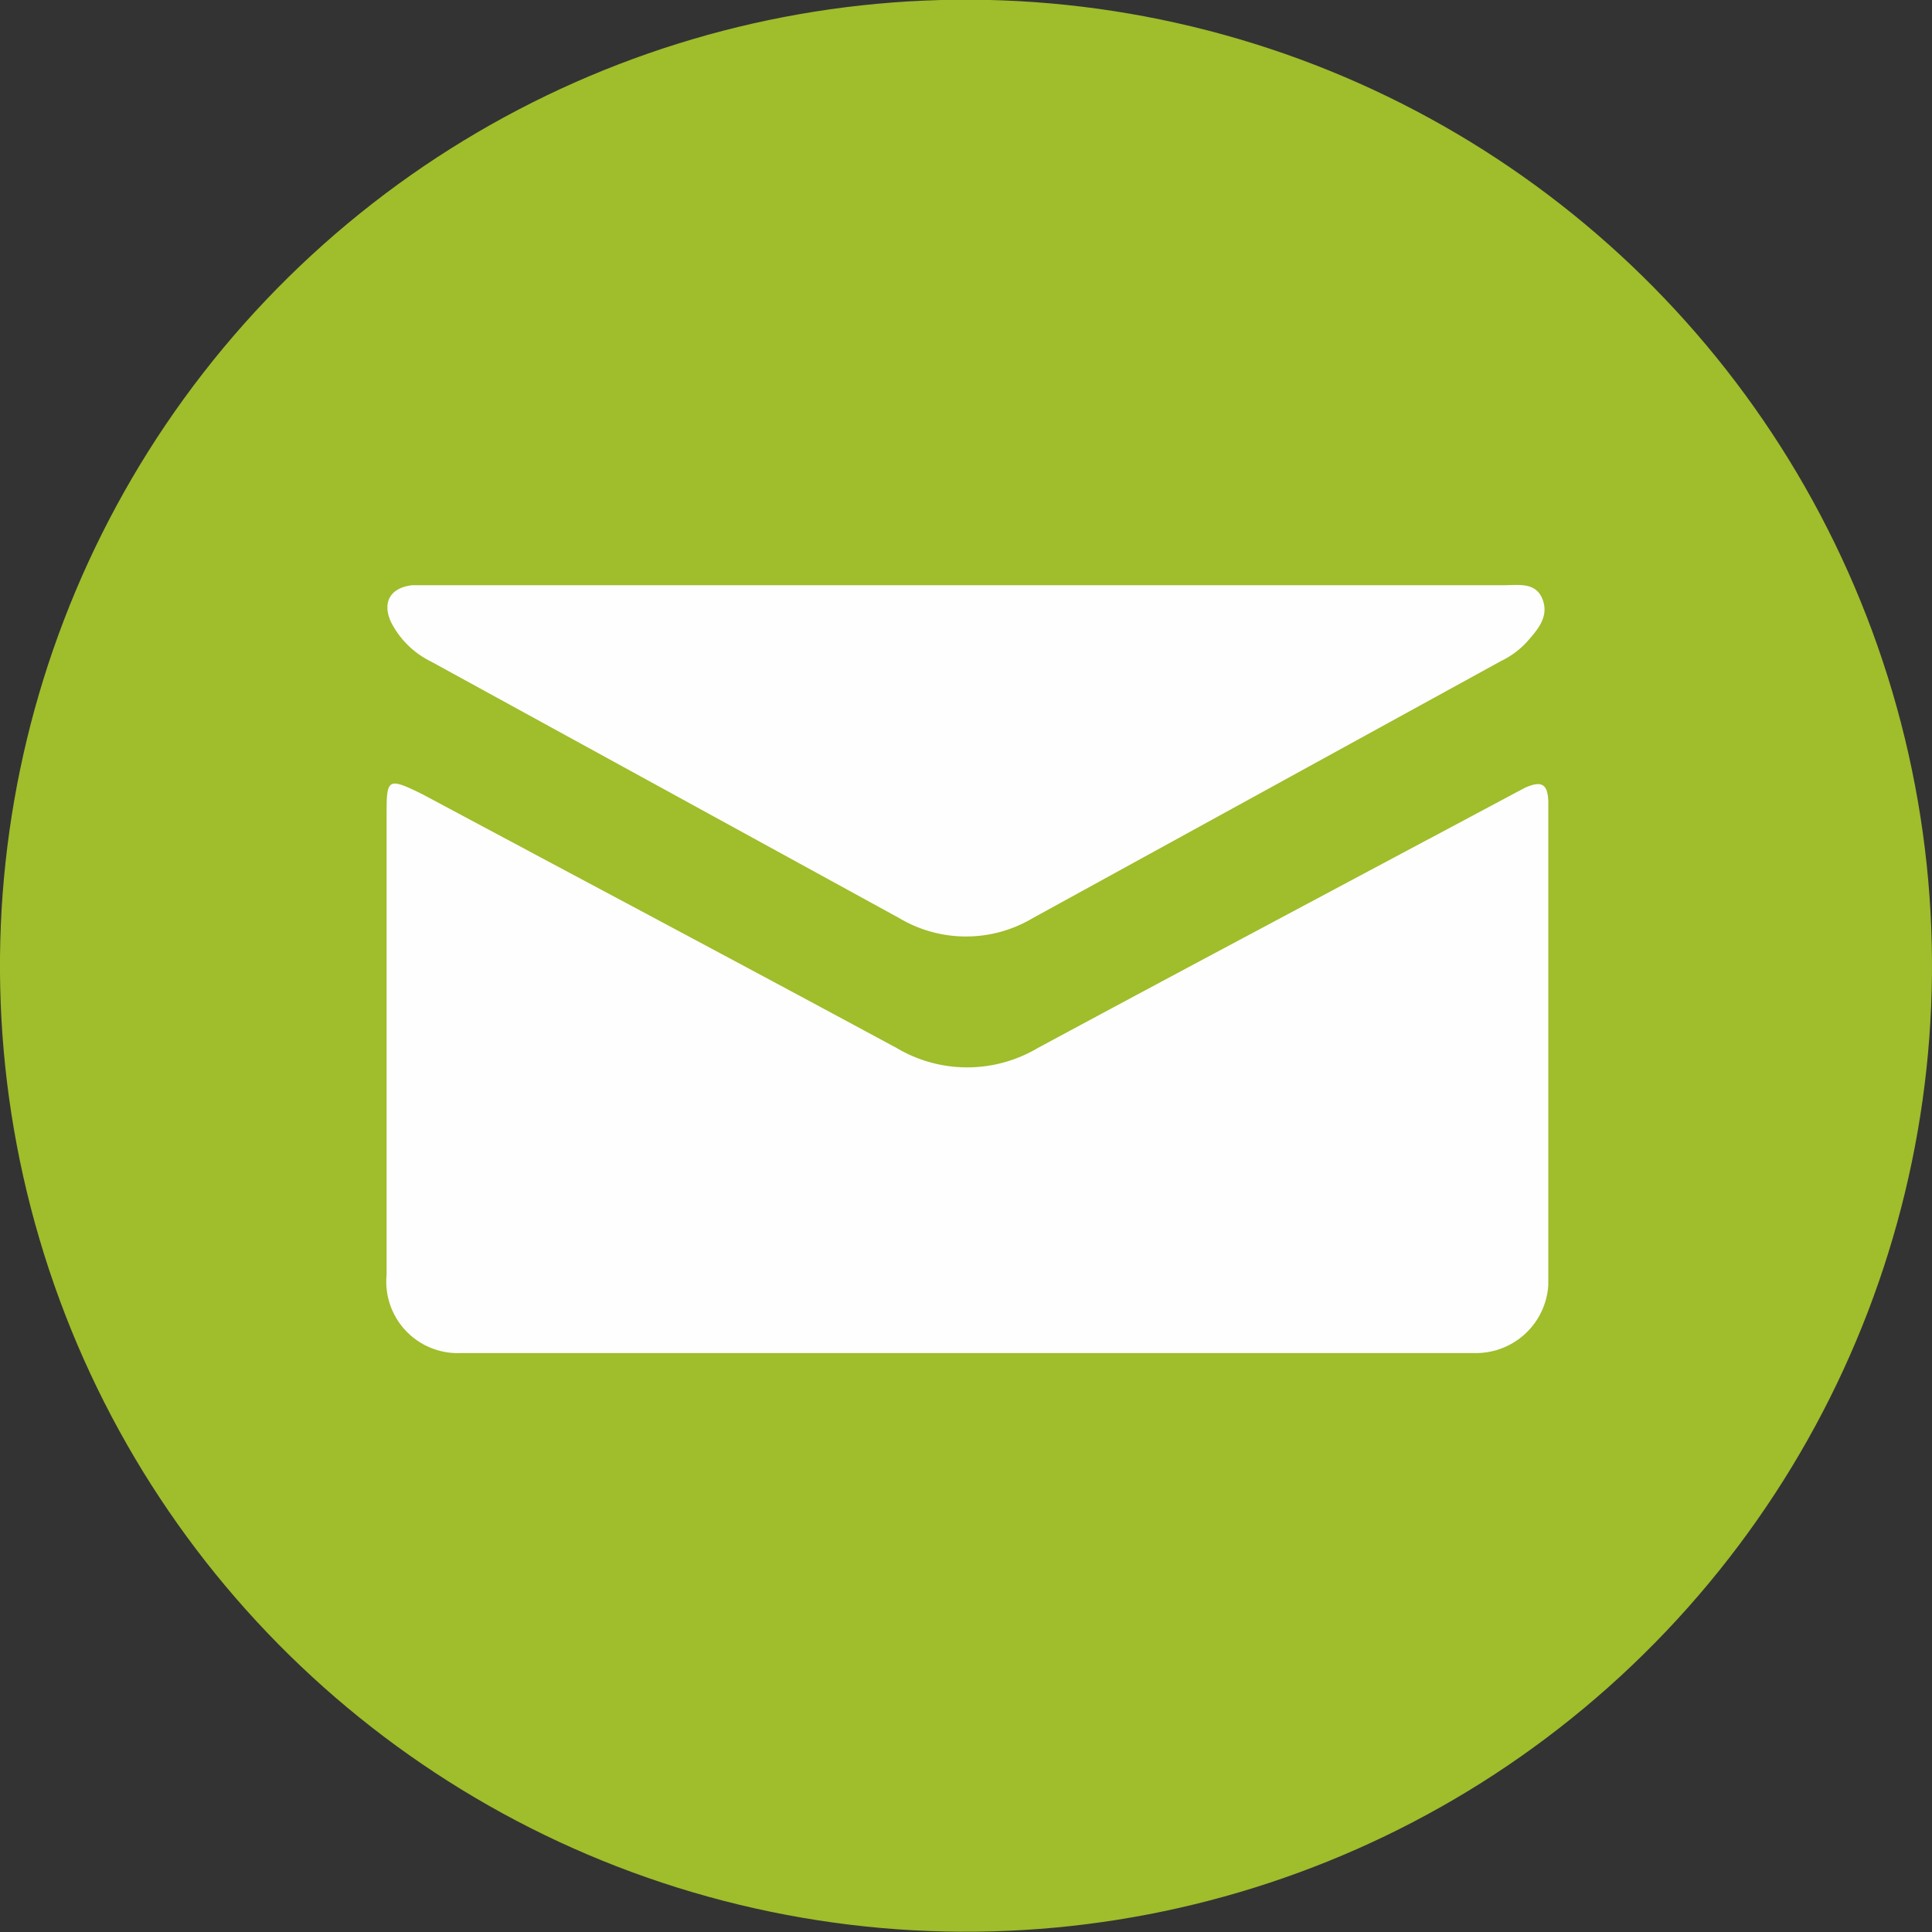 <?xml version="1.0" encoding="UTF-8"?> <svg xmlns="http://www.w3.org/2000/svg" id="VK_Logo" data-name="VK Logo" viewBox="0 0 39.98 39.98"><rect x="0" y="0" width="39.98" height="39.98" fill="#333333" stroke="none"/> <defs> <style>.cls-1{fill:#a0bd2b;}.cls-2{fill:#fefefe;fill-rule:evenodd;}</style> </defs> <circle class="cls-1" cx="19.99" cy="19.99" r="19.99" transform="translate(-4.13 34.73) rotate(-76.44)"></circle> <path class="cls-2" d="M20,28H9.53A1.48,1.48,0,0,1,8,26.38V16.91c0-.8,0-.84.75-.47,3.27,1.75,6.55,3.49,9.81,5.25a2.86,2.86,0,0,0,2.91,0c3.25-1.75,6.51-3.48,9.77-5.22l.32-.17c.34-.15.47-.08.48.29q0,5,0,10A1.5,1.5,0,0,1,30.53,28Z"></path> <path class="cls-2" d="M20,12.11H31.12c.3,0,.66-.07.8.29s-.1.63-.32.88a1.77,1.77,0,0,1-.54.4L21.37,19a2.7,2.7,0,0,1-2.76,0L8.92,13.69a1.83,1.83,0,0,1-.83-.82c-.19-.42,0-.71.44-.76H20Z"></path> </svg> 